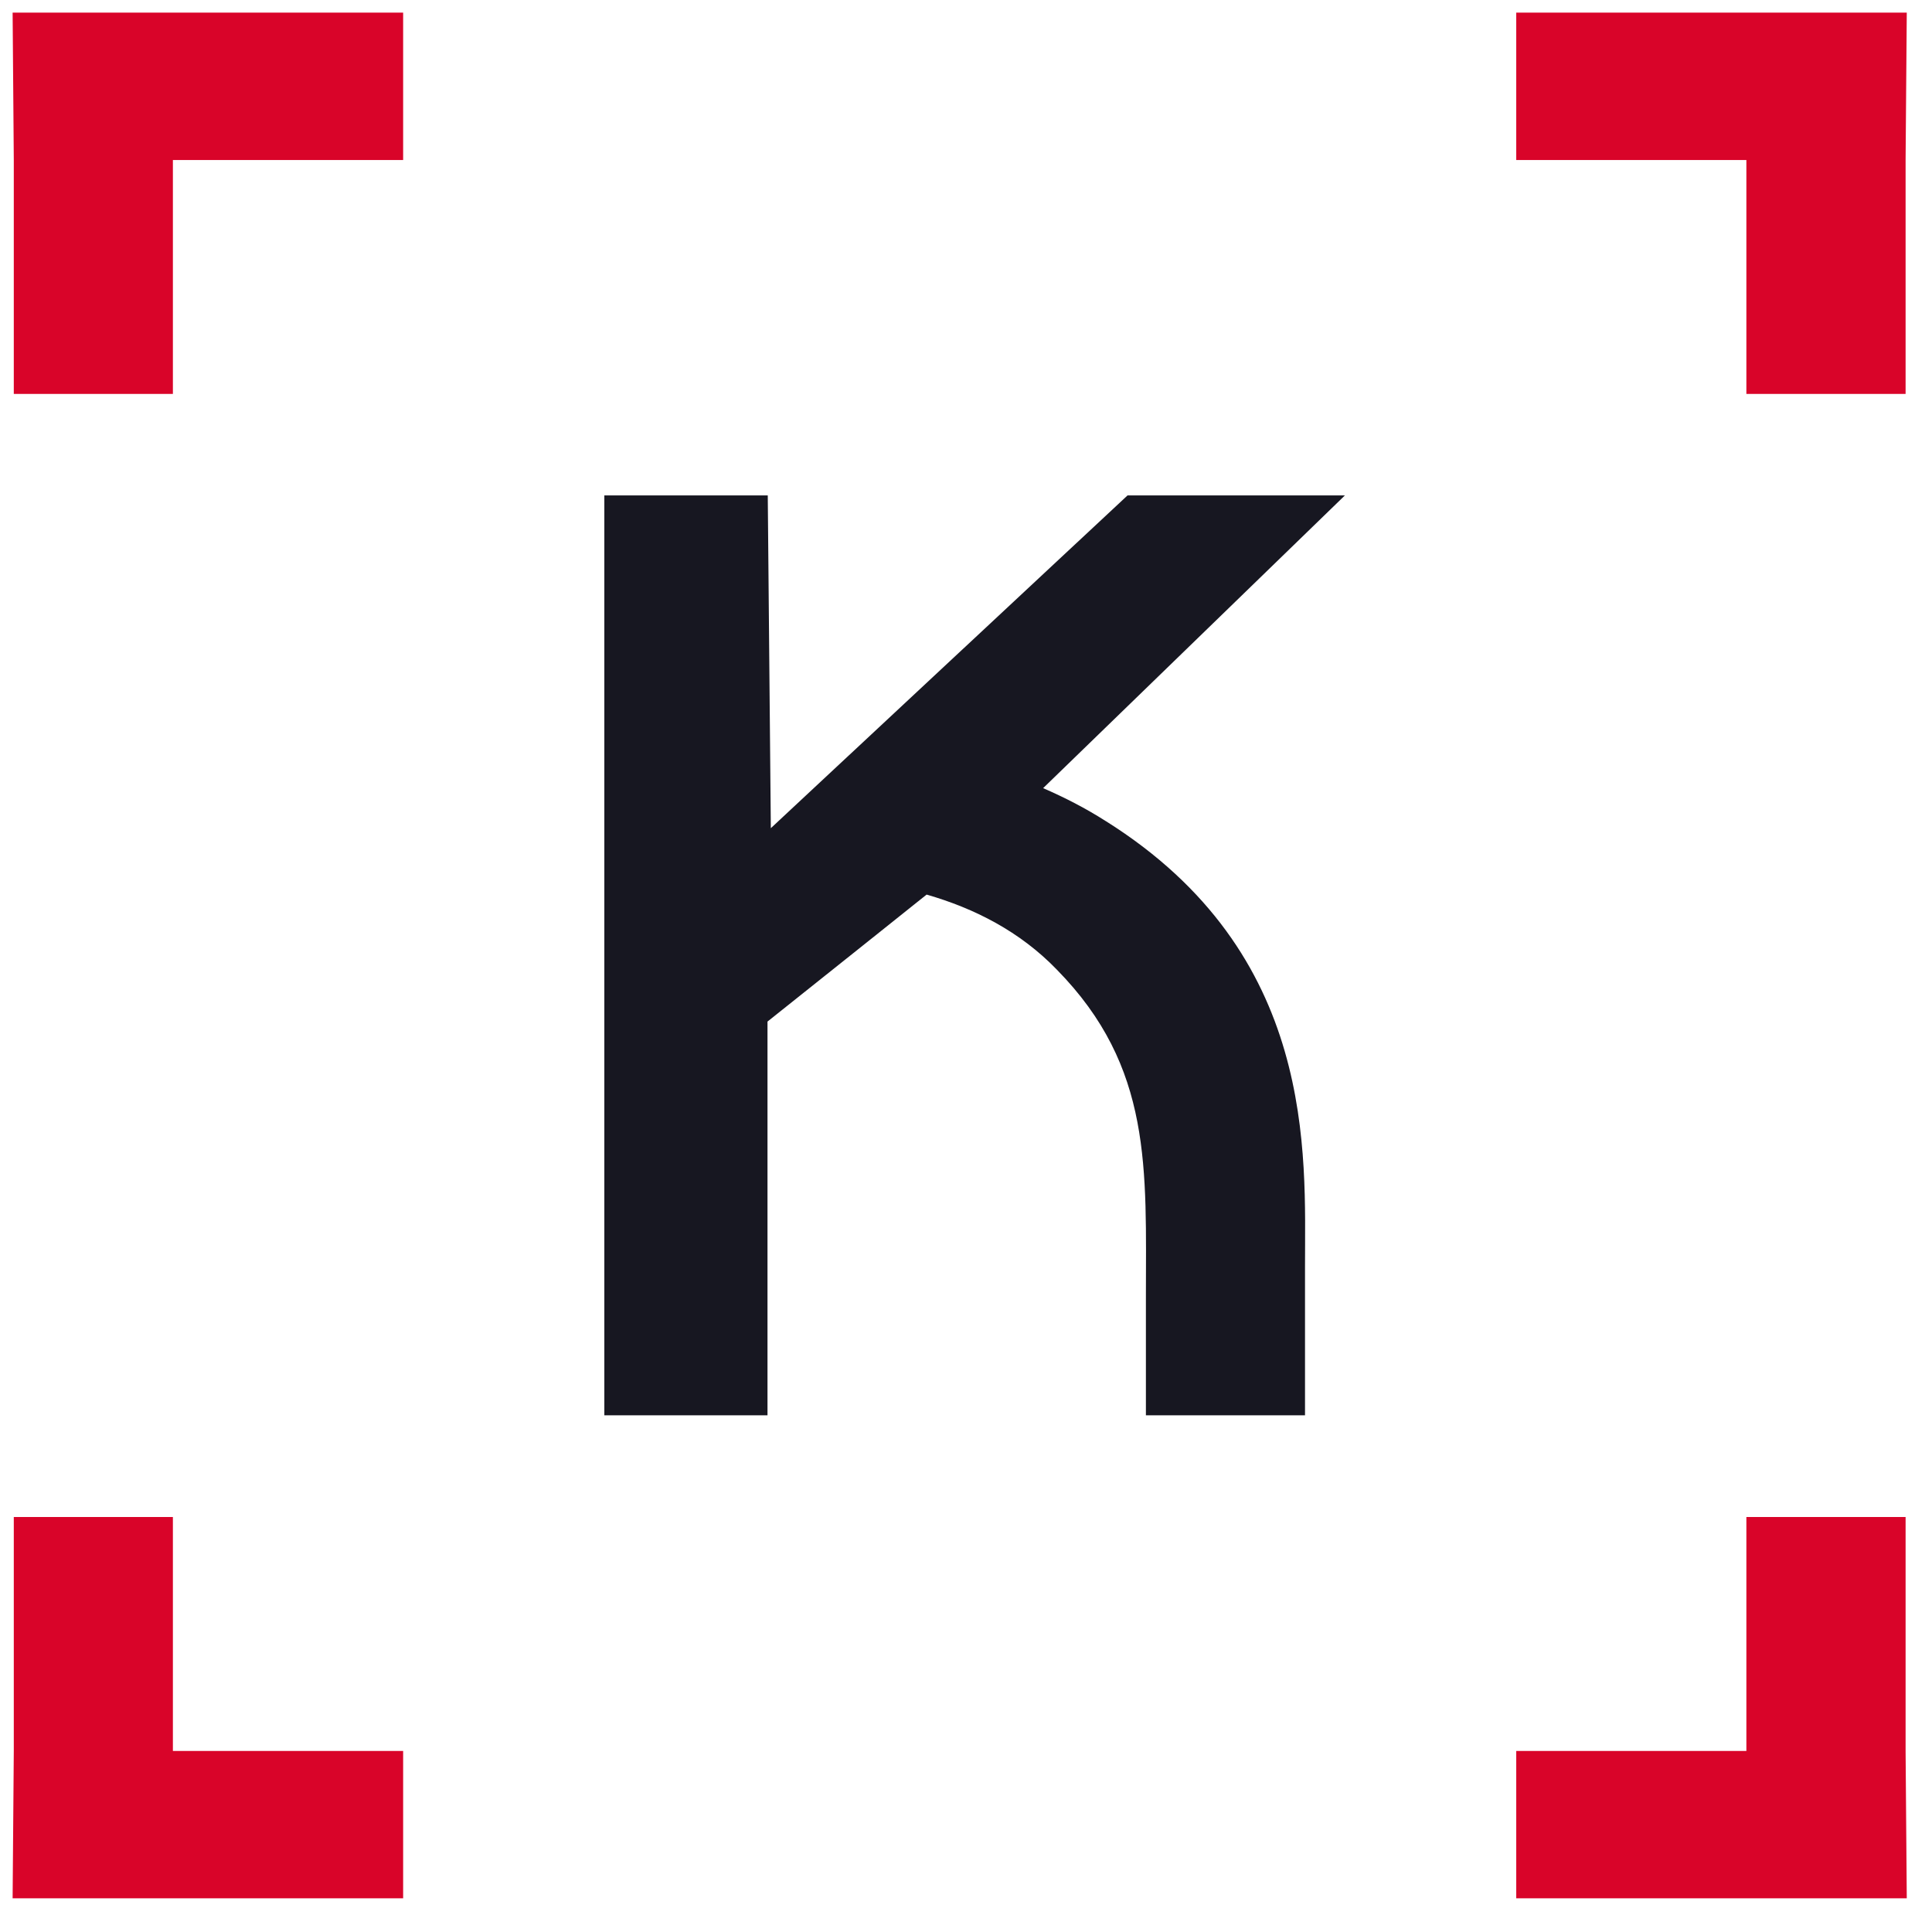 <?xml version="1.0" encoding="UTF-8"?> <svg xmlns="http://www.w3.org/2000/svg" width="51" height="51" viewBox="0 0 51 51" fill="none"> <path d="M46.1 10.399H50.303V4.224L50.334 0.333H40.025V4.224H46.1V10.399Z" fill="#D90429"></path> <path d="M4.564 10.399H0.364V4.224L0.333 0.333H10.642V4.224H4.564V10.399Z" fill="#D90429"></path> <path d="M46.1 40.045H50.303V46.221L50.334 50.111H40.025V46.221H46.1V40.045Z" fill="#D90429"></path> <path d="M4.564 40.045H0.364V46.221L0.333 50.111H10.642V46.221H4.564V40.045Z" fill="#D90429"></path> <path d="M29.192 21.677C28.65 21.33 28.095 21.048 27.536 20.805L35.502 13.078H29.764L20.348 21.862L20.267 13.078H15.953V37.36H20.26V26.967L22.879 24.878L24.46 23.615C25.716 23.976 26.921 24.585 27.896 25.594C30.434 28.179 30.249 30.854 30.249 34.267V37.36H34.449V33.439C34.449 30.441 34.772 25.18 29.189 21.674L29.192 21.677Z" fill="#171721"></path> </svg> 